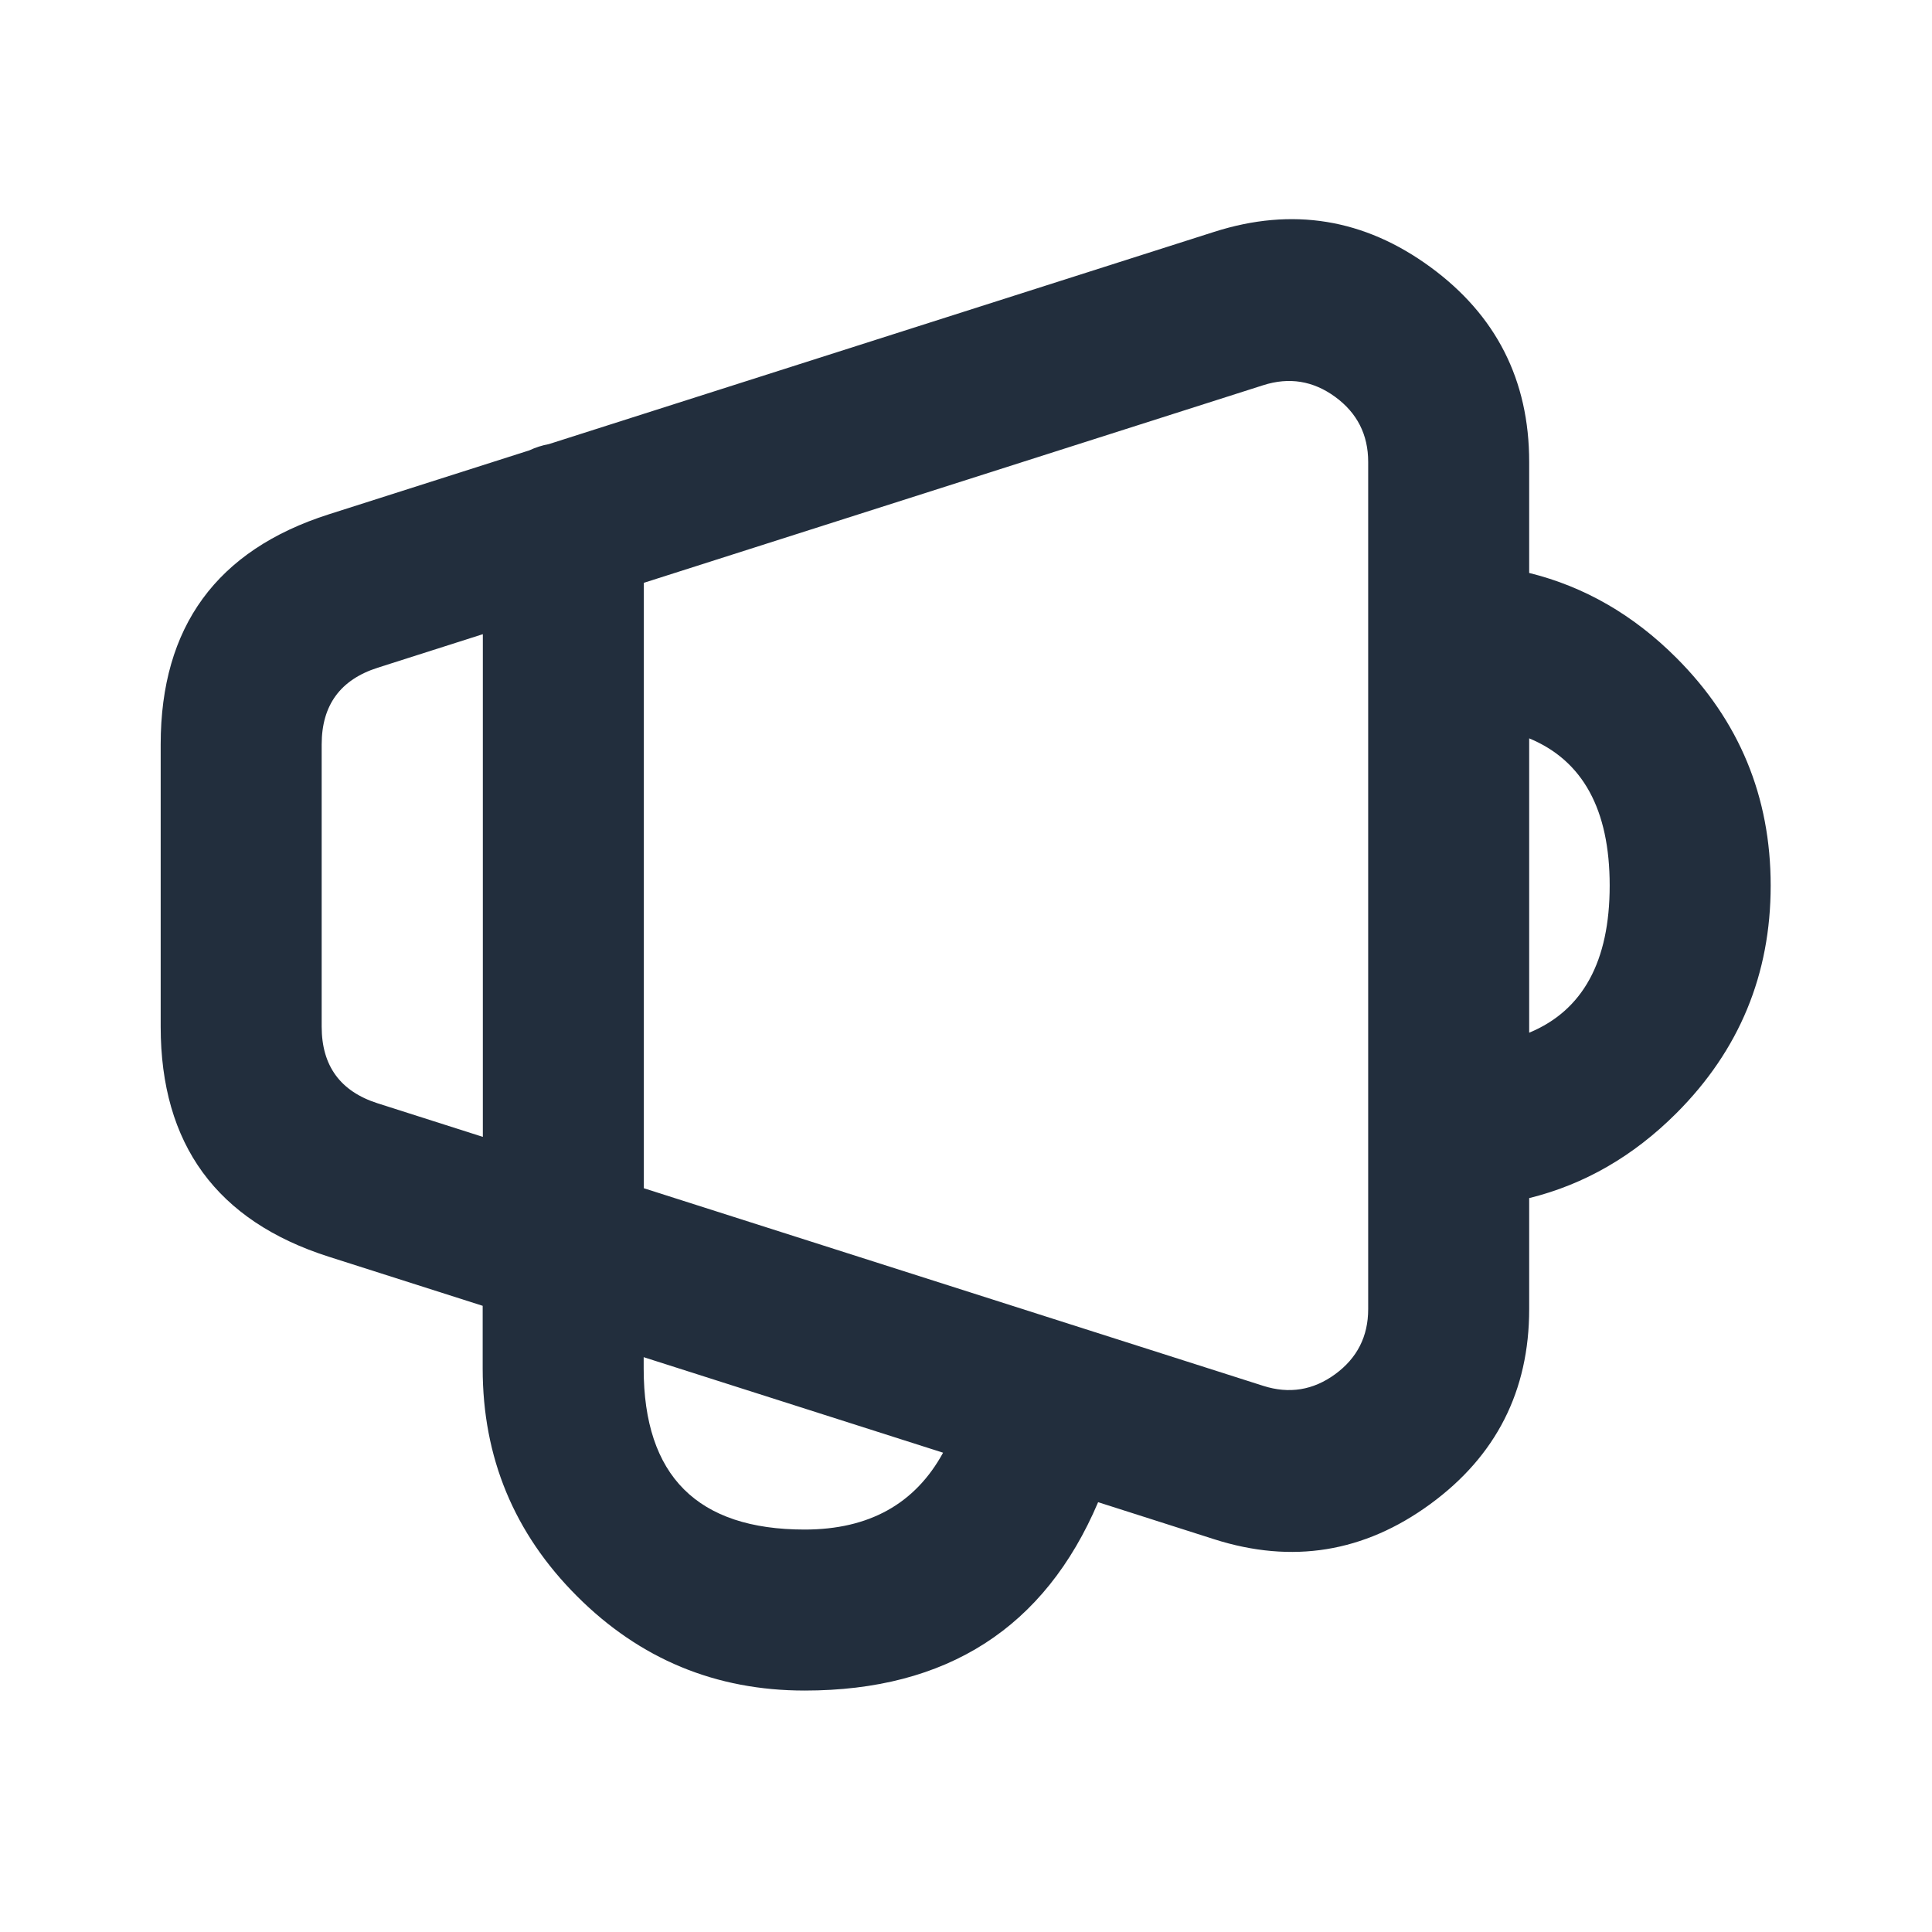 <svg xmlns="http://www.w3.org/2000/svg" xmlns:xlink="http://www.w3.org/1999/xlink" fill="none" version="1.1" width="36" height="36" viewBox="0 0 36 36"><defs><clipPath id="master_svg0_177_4382"><rect x="0" y="0" width="36" height="36" rx="0"/></clipPath></defs><g clip-path="url(#master_svg0_177_4382)"><g><path d="M26.649,4.973Q24.804,3.625,22.626,4.32L10.228,8.275Q10.038,8.31,9.863,8.392L6.126,9.584Q2.994,10.583,2.994,13.871L2.994,19.13Q2.994,22.418,6.126,23.417L8.994,24.332L8.994,25.501Q8.994,27.986,10.752,29.743Q12.509,31.501,14.994,31.501Q18.97,31.501,20.462,27.991L22.626,28.682Q24.804,29.376,26.649,28.028Q28.494,26.68,28.494,24.394L28.494,22.325Q30.036,21.944,31.237,20.743Q32.994,18.986,32.994,16.501Q32.994,14.015,31.237,12.258Q30.036,11.057,28.494,10.676L28.494,8.607Q28.494,6.321,26.649,4.973ZM28.494,13.758Q29.994,14.379,29.994,16.501Q29.994,18.622,28.494,19.243L28.494,13.758ZM17.573,27.069L11.994,25.289L11.994,25.501Q11.994,28.501,14.994,28.501Q16.79,28.501,17.573,27.069ZM11.997,22.141L23.538,25.823Q24.264,26.055,24.879,25.606Q25.494,25.156,25.494,24.394L25.494,8.607Q25.494,7.845,24.879,7.395Q24.264,6.946,23.538,7.178L11.997,10.86L11.997,22.141ZM8.997,11.817L8.997,21.184L7.038,20.559Q5.994,20.226,5.994,19.13L5.994,13.871Q5.994,12.775,7.038,12.442L8.997,11.817Z" fill-rule="evenodd" fill="#222E3D" fill-opacity="1"/></g></g></svg>